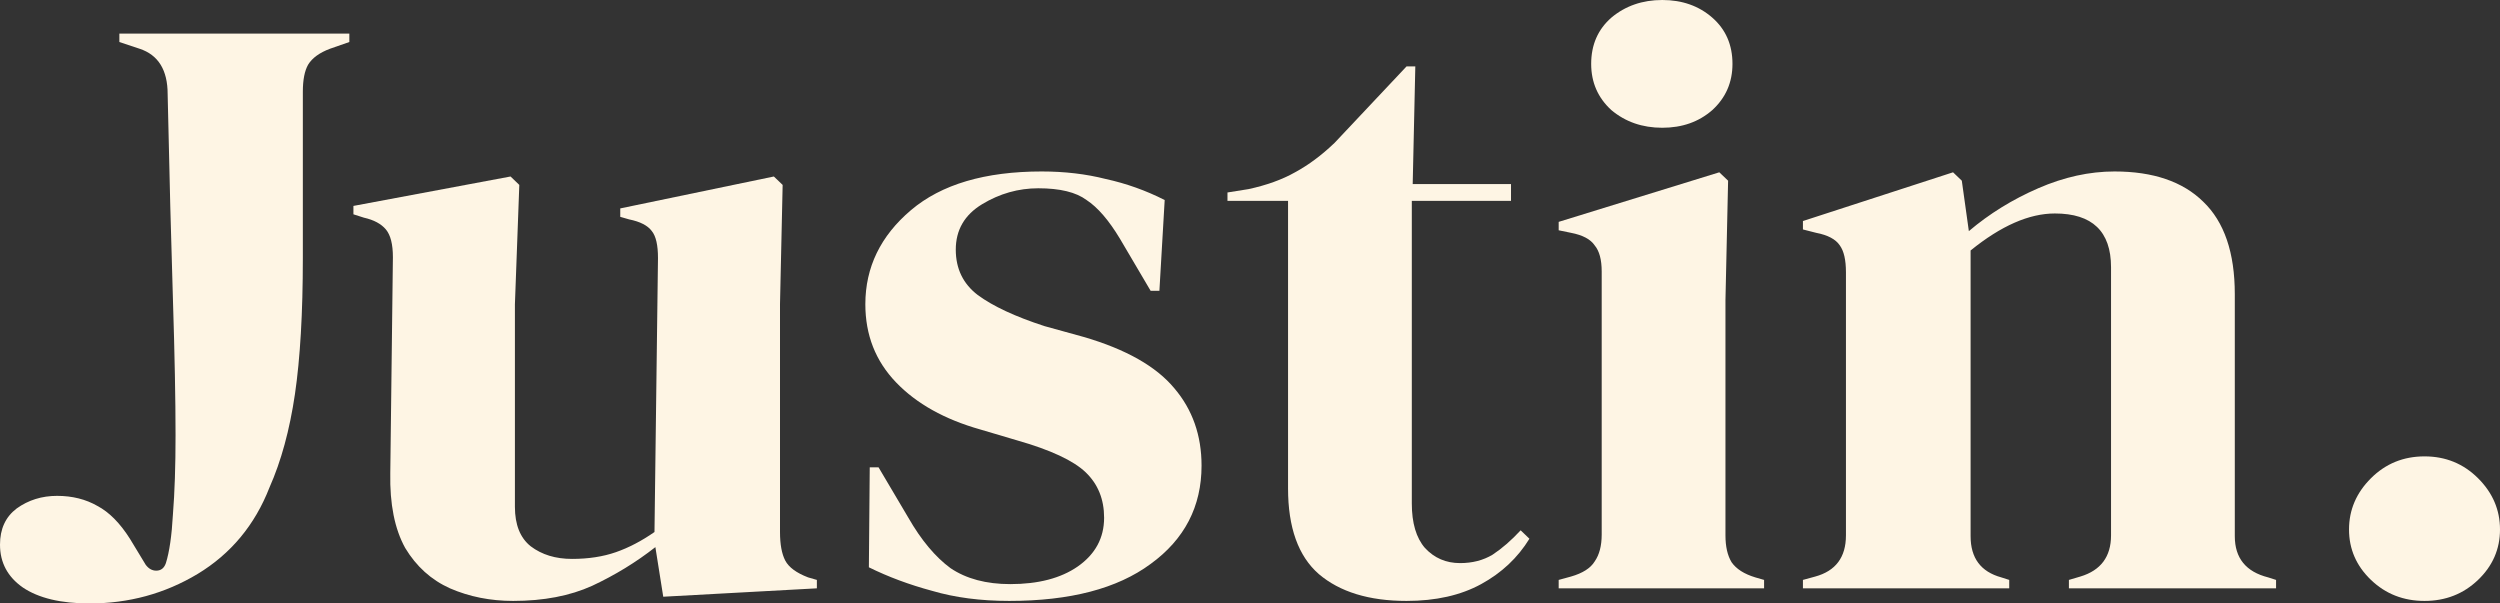 <svg width="87" height="21" viewBox="0 0 87 21" fill="none" xmlns="http://www.w3.org/2000/svg">
<rect x="0" y="0" width="87" height="21" fill="#333333" stroke="none"/>
<path d="M3.116 21C2.118 21 1.344 20.815 0.794 20.444C0.265 20.074 0 19.577 0 18.953C0 18.407 0.193 17.988 0.58 17.695C0.988 17.402 1.456 17.256 1.986 17.256C2.515 17.256 2.983 17.373 3.391 17.607C3.798 17.822 4.175 18.202 4.521 18.748L5.071 19.655C5.173 19.791 5.295 19.859 5.437 19.859C5.6 19.859 5.712 19.772 5.773 19.596C5.895 19.206 5.977 18.641 6.018 17.9C6.079 17.139 6.109 16.223 6.109 15.15C6.109 13.922 6.079 12.343 6.018 10.412C5.957 8.482 5.895 6.103 5.834 3.276C5.834 2.437 5.509 1.911 4.857 1.696L4.154 1.462V1.17H12.157V1.462L11.485 1.696C11.119 1.833 10.864 2.018 10.722 2.252C10.6 2.467 10.539 2.779 10.539 3.188V8.979C10.539 10.89 10.447 12.469 10.264 13.717C10.08 14.965 9.785 16.047 9.378 16.964C8.869 18.27 8.034 19.274 6.873 19.976C5.733 20.659 4.48 21 3.116 21Z" fill="#FEF5E4"/>
<path d="M17.858 20.912C17.064 20.912 16.331 20.766 15.659 20.474C15.007 20.181 14.488 19.713 14.101 19.07C13.734 18.407 13.561 17.539 13.582 16.467L13.673 8.95C13.673 8.501 13.592 8.18 13.429 7.985C13.266 7.79 13.011 7.653 12.665 7.575L12.299 7.458V7.166L17.767 6.142L18.072 6.435L17.919 10.588V17.637C17.919 18.26 18.102 18.719 18.469 19.011C18.856 19.304 19.334 19.45 19.905 19.45C20.475 19.45 20.984 19.372 21.432 19.216C21.88 19.06 22.328 18.826 22.776 18.514L22.898 8.979C22.898 8.531 22.827 8.219 22.684 8.043C22.542 7.848 22.277 7.712 21.89 7.634L21.585 7.546V7.253L26.93 6.142L27.236 6.435L27.144 10.588V18.514C27.144 18.943 27.205 19.274 27.327 19.508C27.45 19.742 27.714 19.937 28.122 20.093L28.427 20.181V20.474L23.081 20.766L22.807 19.04C22.135 19.567 21.401 20.015 20.607 20.386C19.833 20.737 18.917 20.912 17.858 20.912Z" fill="#FEF5E4"/>
<path d="M35.124 20.912C34.126 20.912 33.23 20.795 32.436 20.561C31.642 20.347 30.909 20.074 30.237 19.742L30.267 16.262H30.573L31.611 18.017C32.059 18.797 32.548 19.382 33.078 19.772C33.627 20.142 34.32 20.327 35.155 20.327C36.132 20.327 36.916 20.123 37.507 19.713C38.118 19.284 38.423 18.719 38.423 18.017C38.423 17.373 38.209 16.847 37.782 16.437C37.354 16.028 36.56 15.657 35.399 15.326L34.116 14.946C32.874 14.595 31.896 14.049 31.184 13.308C30.471 12.567 30.114 11.66 30.114 10.588C30.114 9.301 30.644 8.209 31.703 7.312C32.762 6.415 34.279 5.967 36.254 5.967C37.048 5.967 37.792 6.054 38.484 6.23C39.197 6.386 39.879 6.63 40.531 6.961L40.347 10.12H40.042L38.973 8.306C38.586 7.663 38.199 7.214 37.812 6.961C37.446 6.688 36.886 6.552 36.132 6.552C35.44 6.552 34.788 6.737 34.177 7.107C33.566 7.478 33.261 8.004 33.261 8.687C33.261 9.35 33.515 9.876 34.025 10.266C34.554 10.656 35.328 11.017 36.346 11.348L37.721 11.728C39.187 12.157 40.236 12.752 40.867 13.512C41.498 14.254 41.814 15.15 41.814 16.203C41.814 17.627 41.223 18.767 40.042 19.625C38.881 20.483 37.242 20.912 35.124 20.912Z" fill="#FEF5E4"/>
<path d="M48.948 20.912C47.644 20.912 46.626 20.6 45.893 19.976C45.18 19.352 44.824 18.358 44.824 16.993V6.99H42.716V6.698L43.449 6.581C44.081 6.444 44.62 6.249 45.068 5.996C45.537 5.742 45.995 5.401 46.443 4.972L48.948 2.311H49.253L49.162 6.405H52.583V6.99H49.131V17.52C49.131 18.202 49.284 18.719 49.589 19.07C49.915 19.421 50.322 19.596 50.811 19.596C51.239 19.596 51.615 19.499 51.941 19.304C52.267 19.089 52.593 18.806 52.919 18.455L53.224 18.748C52.817 19.411 52.257 19.937 51.544 20.327C50.831 20.717 49.966 20.912 48.948 20.912Z" fill="#FEF5E4"/>
<path d="M57.847 4.446C57.154 4.446 56.564 4.241 56.075 3.831C55.607 3.403 55.373 2.866 55.373 2.223C55.373 1.56 55.607 1.024 56.075 0.614C56.564 0.205 57.154 0 57.847 0C58.539 0 59.12 0.205 59.588 0.614C60.056 1.024 60.29 1.56 60.29 2.223C60.29 2.866 60.056 3.403 59.588 3.831C59.12 4.241 58.539 4.446 57.847 4.446ZM54.242 20.474V20.181L54.67 20.064C55.077 19.947 55.352 19.772 55.495 19.538C55.658 19.304 55.739 18.992 55.739 18.602V9.447C55.739 9.038 55.658 8.735 55.495 8.54C55.352 8.326 55.077 8.18 54.67 8.102L54.242 8.014V7.721L59.832 5.996L60.138 6.288L60.046 10.441V18.631C60.046 19.021 60.117 19.333 60.26 19.567C60.423 19.801 60.698 19.976 61.085 20.093L61.39 20.181V20.474H54.242Z" fill="#FEF5E4"/>
<path d="M62.742 20.474V20.181L63.17 20.064C63.883 19.869 64.239 19.391 64.239 18.631V9.476C64.239 9.047 64.168 8.735 64.025 8.54C63.883 8.326 63.608 8.18 63.201 8.102L62.742 7.985V7.692L67.966 5.996L68.271 6.288L68.516 8.043C69.228 7.439 70.033 6.941 70.929 6.552C71.825 6.162 72.711 5.967 73.586 5.967C74.93 5.967 75.959 6.318 76.672 7.019C77.405 7.721 77.771 8.794 77.771 10.237V18.66C77.771 19.421 78.158 19.898 78.932 20.093L79.207 20.181V20.474H71.998V20.181L72.395 20.064C73.108 19.85 73.464 19.372 73.464 18.631V9.301C73.464 8.053 72.812 7.429 71.509 7.429C70.613 7.429 69.636 7.858 68.577 8.716V18.66C68.577 19.421 68.933 19.898 69.646 20.093L69.921 20.181V20.474H62.742Z" fill="#FEF5E4"/>
<path d="M84.373 20.912C83.64 20.912 83.019 20.669 82.51 20.181C82.001 19.694 81.746 19.109 81.746 18.426C81.746 17.744 82.001 17.149 82.51 16.642C83.019 16.135 83.64 15.882 84.373 15.882C85.106 15.882 85.727 16.135 86.236 16.642C86.745 17.149 87 17.744 87 18.426C87 19.109 86.745 19.694 86.236 20.181C85.727 20.669 85.106 20.912 84.373 20.912Z" fill="#FEF5E4"/>
</svg>
